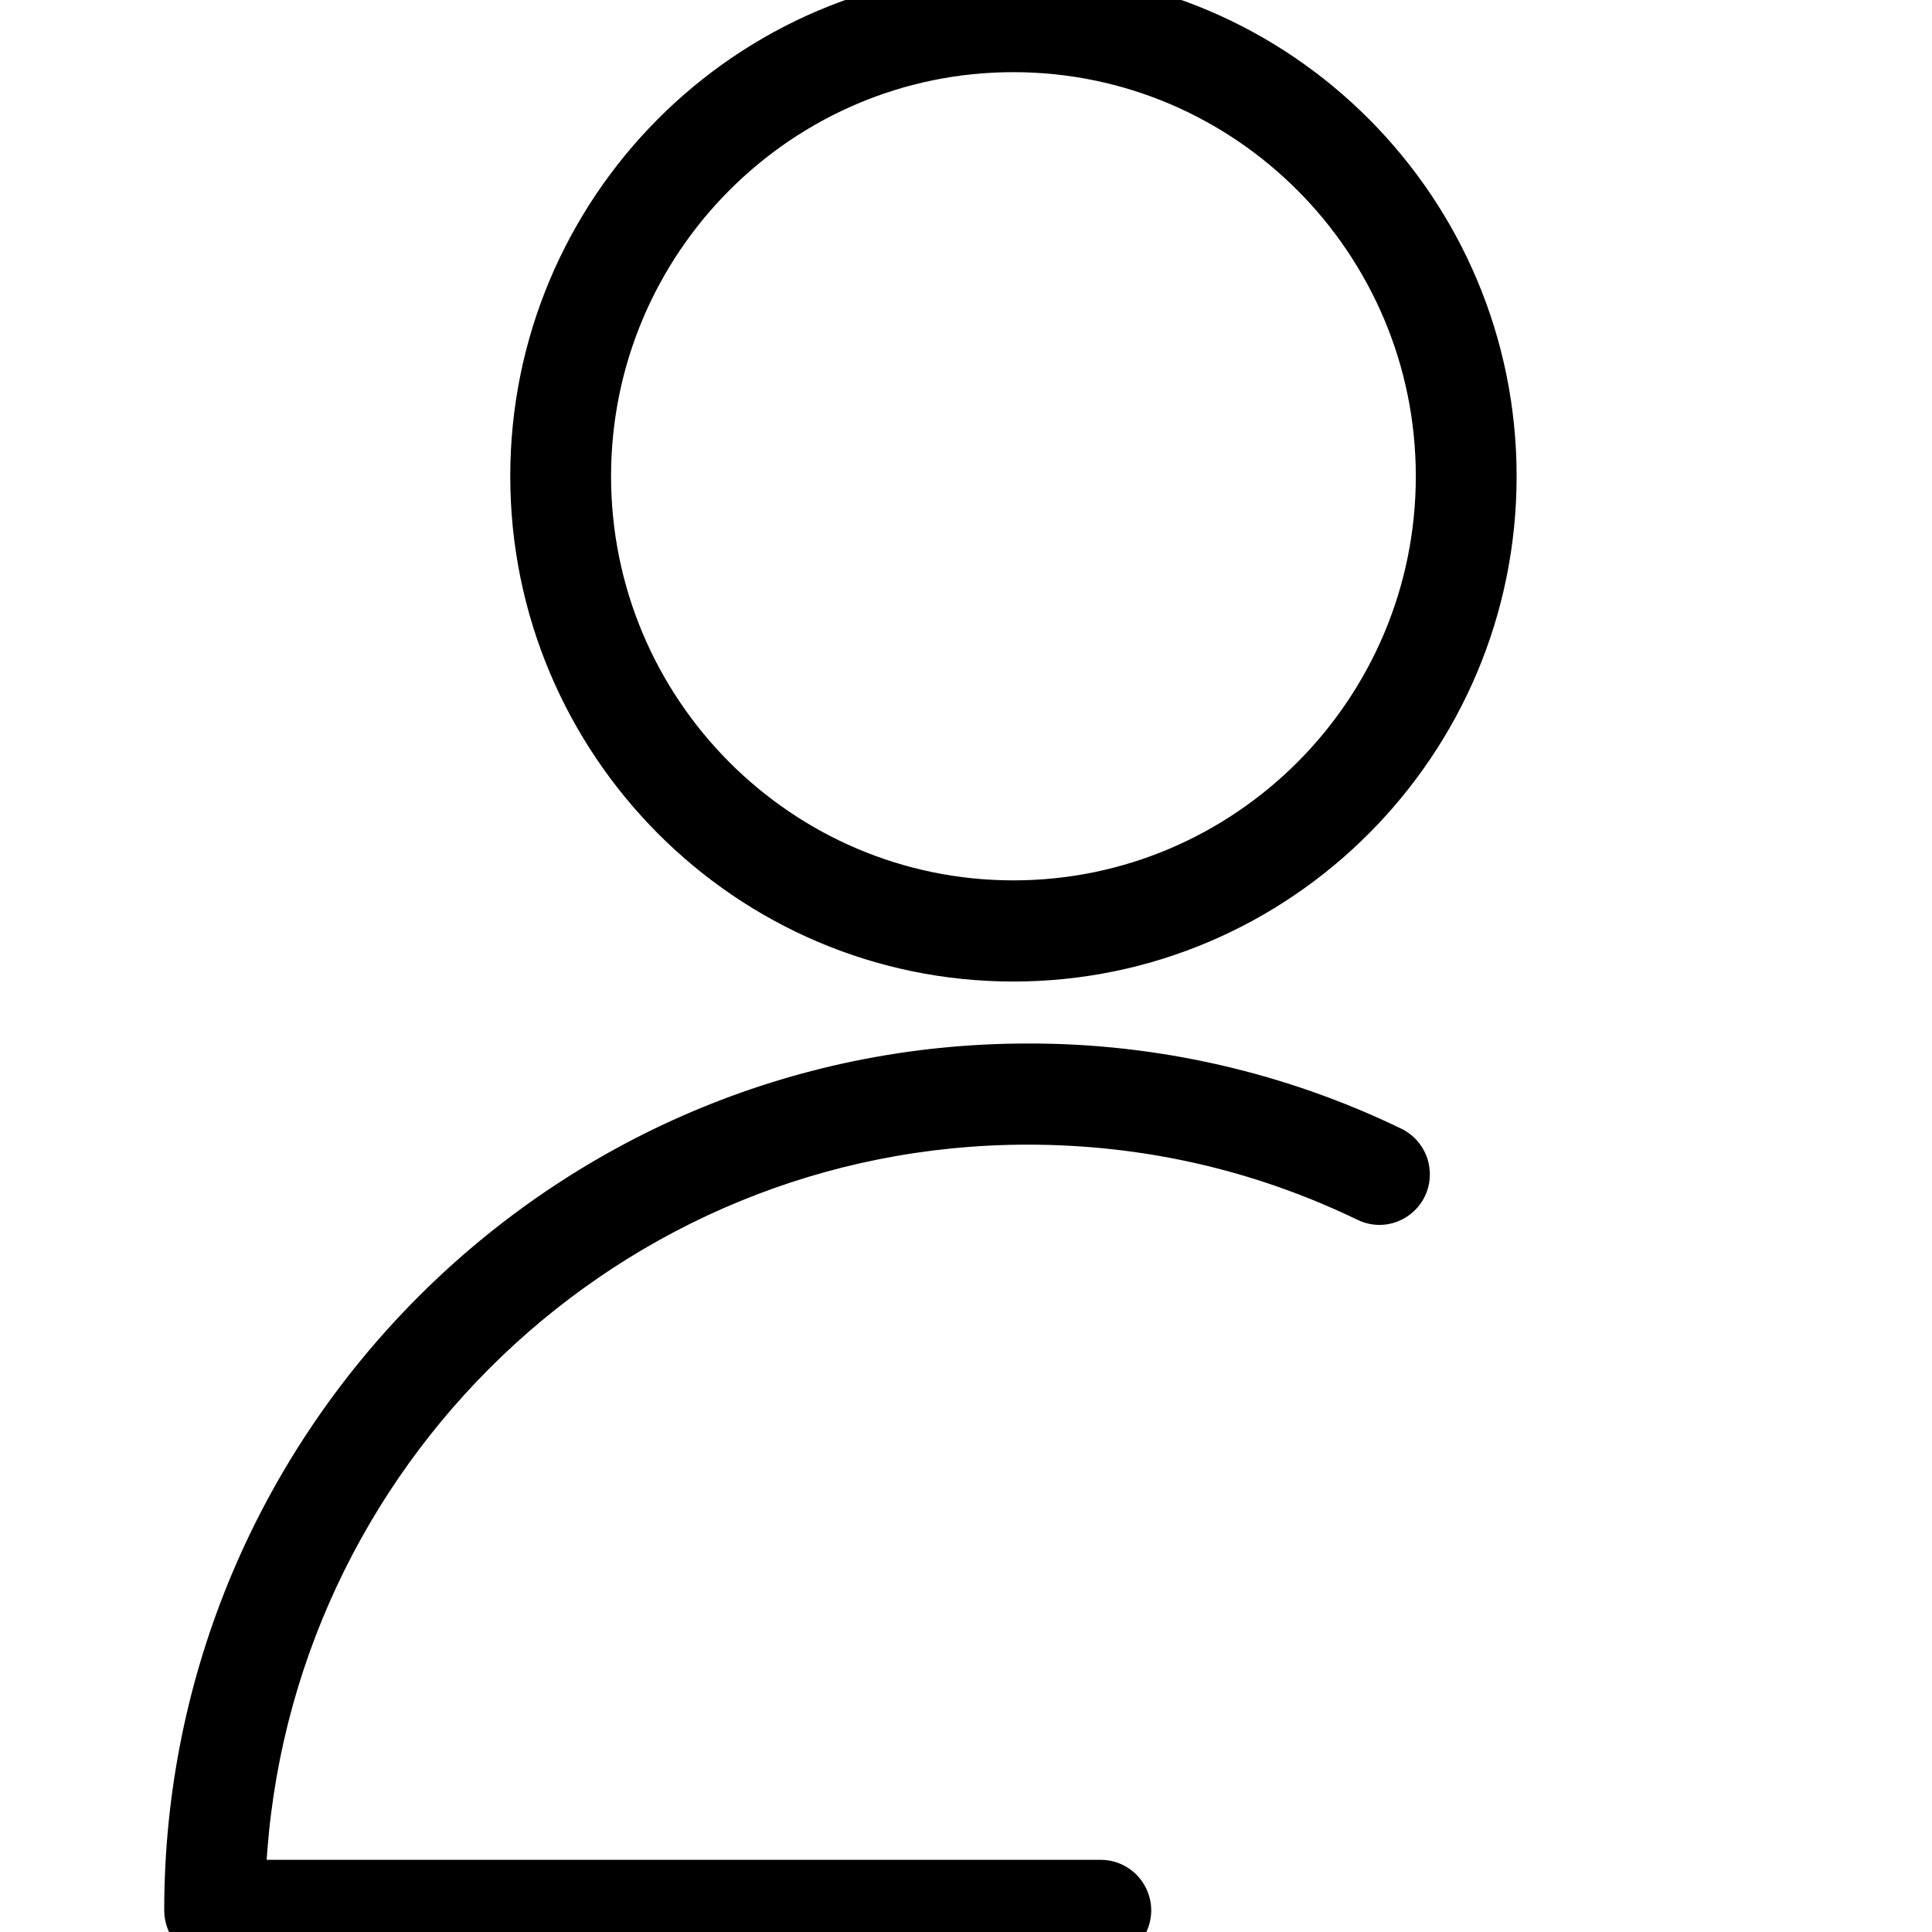 <?xml version="1.0" encoding="UTF-8"?> <svg xmlns="http://www.w3.org/2000/svg" viewBox="1950 2450 100 100" width="100" height="100"><path fill="#000000" stroke="#000000" fill-opacity="1" stroke-width="1" stroke-opacity="1" color="rgb(51, 51, 51)" fill-rule="evenodd" font-size-adjust="none" id="tSvg1663bff3d50" title="Path 6" d="M 2006.975 2546.765 C 1992.408 2546.765 1977.84 2546.765 1963.272 2546.765 C 1964.373 2525.614 1981.857 2508.747 2003.189 2508.747 C 2009.249 2508.747 2015.067 2510.073 2020.486 2512.689 C 2021.949 2513.395 2023.625 2512.246 2023.502 2510.62 C 2023.446 2509.866 2022.992 2509.199 2022.313 2508.871 C 2016.349 2505.985 2009.81 2504.494 2003.189 2504.512 C 1978.823 2504.512 1959 2524.417 1959 2548.882 C 1959 2550.052 1959.944 2551 1961.109 2551 C 1976.398 2551 1991.686 2551 2006.975 2551 C 2008.599 2551 2009.613 2549.235 2008.802 2547.824C 2008.425 2547.168 2007.729 2546.765 2006.975 2546.765Z M 2002.45 2500.304 C 2016.538 2500.304 2028 2488.795 2028 2474.651 C 2028 2460.507 2016.538 2449 2002.45 2449 C 1988.367 2449 1976.911 2460.507 1976.911 2474.651C 1976.911 2488.795 1988.369 2500.304 2002.45 2500.304Z M 2002.45 2453.235 C 2014.213 2453.235 2023.782 2462.842 2023.782 2474.651 C 2023.782 2486.462 2014.213 2496.068 2002.45 2496.068 C 1990.693 2496.068 1981.128 2486.46 1981.128 2474.651C 1981.128 2462.842 1990.693 2453.235 2002.45 2453.235Z" style=""></path><defs> </defs></svg> 